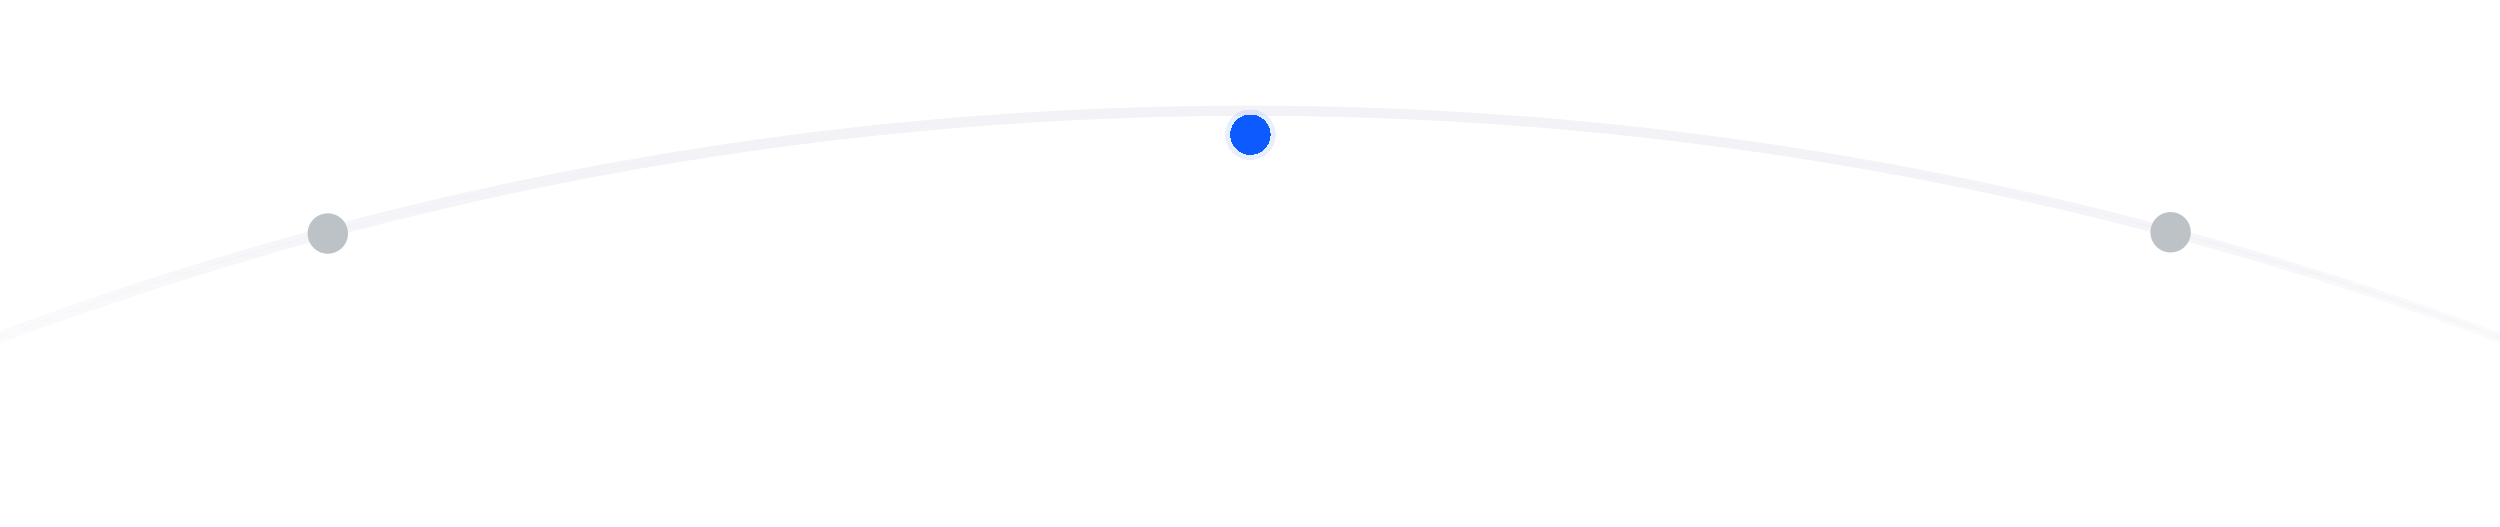 <svg width="375" height="79" viewBox="0 0 375 79" fill="none" xmlns="http://www.w3.org/2000/svg">
<g clip-path="url(#clip0_9392_20085)">
<path d="M436.141 78.934C360.179 38.502 275.887 16 187.141 16C98.394 16 14.103 38.502 -61.859 78.934" stroke="white" stroke-width="30.403"/>
<path d="M434.62 76.806C359.122 37.937 275.345 16.305 187.14 16.305C98.935 16.305 15.158 37.937 -60.34 76.806" stroke="url(#paint0_linear_9392_20085)" stroke-width="0.912"/>
<path d="M434.142 77.157C358.919 38.429 275.447 16.875 187.563 16.875C99.68 16.875 16.208 38.429 -59.016 77.157" stroke="url(#paint1_linear_9392_20085)"/>
<g filter="url(#filter0_bd_9392_20085)">
<circle cx="187.56" cy="16.873" r="3.029" fill="#0D5BFF" shape-rendering="crispEdges"/>
<circle cx="187.56" cy="16.873" r="3.029" stroke="#0D5BFF" stroke-opacity="0.1" stroke-width="1.515" shape-rendering="crispEdges"/>
</g>
<circle cx="49.17" cy="35.029" r="3.029" fill="#BDC2C7"/>
<circle cx="3.029" cy="3.029" r="3.029" transform="matrix(-1 0 0 1 328.621 31.812)" fill="#BDC2C7"/>
</g>
<defs>
<filter id="filter0_bd_9392_20085" x="180.411" y="11.359" width="14.299" height="15.995" filterUnits="userSpaceOnUse" color-interpolation-filters="sRGB">
<feFlood flood-opacity="0" result="BackgroundImageFix"/>
<feGaussianBlur in="BackgroundImageFix" stdDeviation="0.863"/>
<feComposite in2="SourceAlpha" operator="in" result="effect1_backgroundBlur_9392_20085"/>
<feColorMatrix in="SourceAlpha" type="matrix" values="0 0 0 0 0 0 0 0 0 0 0 0 0 0 0 0 0 0 127 0" result="hardAlpha"/>
<feOffset dy="3.332"/>
<feGaussianBlur stdDeviation="1.681"/>
<feComposite in2="hardAlpha" operator="out"/>
<feColorMatrix type="matrix" values="0 0 0 0 0.051 0 0 0 0 0.357 0 0 0 0 1 0 0 0 0.5 0"/>
<feBlend mode="normal" in2="effect1_backgroundBlur_9392_20085" result="effect2_dropShadow_9392_20085"/>
<feBlend mode="normal" in="SourceGraphic" in2="effect2_dropShadow_9392_20085" result="shape"/>
</filter>
<linearGradient id="paint0_linear_9392_20085" x1="192.156" y1="63.581" x2="192.157" y2="22.689" gradientUnits="userSpaceOnUse">
<stop stop-color="#F2F2F7" stop-opacity="0"/>
<stop offset="1" stop-color="#F2F2F7"/>
</linearGradient>
<linearGradient id="paint1_linear_9392_20085" x1="192.561" y1="63.979" x2="192.561" y2="23.236" gradientUnits="userSpaceOnUse">
<stop stop-color="#F2F2F7" stop-opacity="0"/>
<stop offset="1" stop-color="#F2F2F7"/>
</linearGradient>
<clipPath id="clip0_9392_20085">
<rect width="375" height="79" fill="white"/>
</clipPath>
</defs>
</svg>
